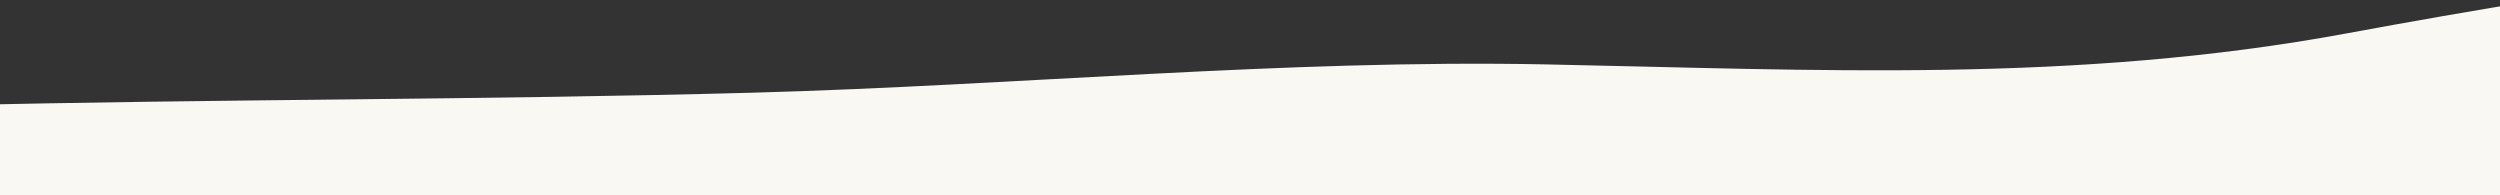<?xml version="1.0" encoding="utf-8"?>
<!-- Generator: Adobe Illustrator 27.6.1, SVG Export Plug-In . SVG Version: 6.00 Build 0)  -->
<svg version="1.1" id="Opmaak" xmlns="http://www.w3.org/2000/svg" xmlns:xlink="http://www.w3.org/1999/xlink" x="0px" y="0px"
	 width="960px" height="75px" viewBox="0 0 960 75" style="enable-background:new 0 0 960 75;" xml:space="preserve">
<rect x="0" y="0" width="960" height="75" fill="#333333" stroke="none"/>
<style type="text/css">
	.st0{clip-path:url(#SVGID_00000139997362495412431000000006052876003950370490_);fill:#FAF8F3;}
</style>
<g>
	<defs>
		<rect id="SVGID_1_" y="-3.5" width="960" height="78.5"/>
	</defs>
	<clipPath id="SVGID_00000084503404825193067660000000611526506858369720_">
		<use xlink:href="#SVGID_1_"  style="overflow:visible;"/>
	</clipPath>
	<path style="clip-path:url(#SVGID_00000084503404825193067660000000611526506858369720_);fill:#FAF8F3;" d="M-301.78,50.42
		c0.02,0,0.04,0,0.05,0c35.05-1.89,66.82-0.87,100.18-1.46c60.31-1.05,120.92-7.03,181.31-8.47c103.17-2.49,206.27-2.09,309.44-4.9
		c101.56-2.78,204.27-12.86,304.46-10.86c103.81,2.07,203.05,7.43,307.76-11.96c97.39-18.03,198.78-32.52,300.01-41.08L1261,23.95
		l116.06,795.85L175.03,1020.96c0,0-570.98-106.47-570.97-106.47C-387.42,914.28-301.78,50.42-301.78,50.42"/>
</g>
</svg>
